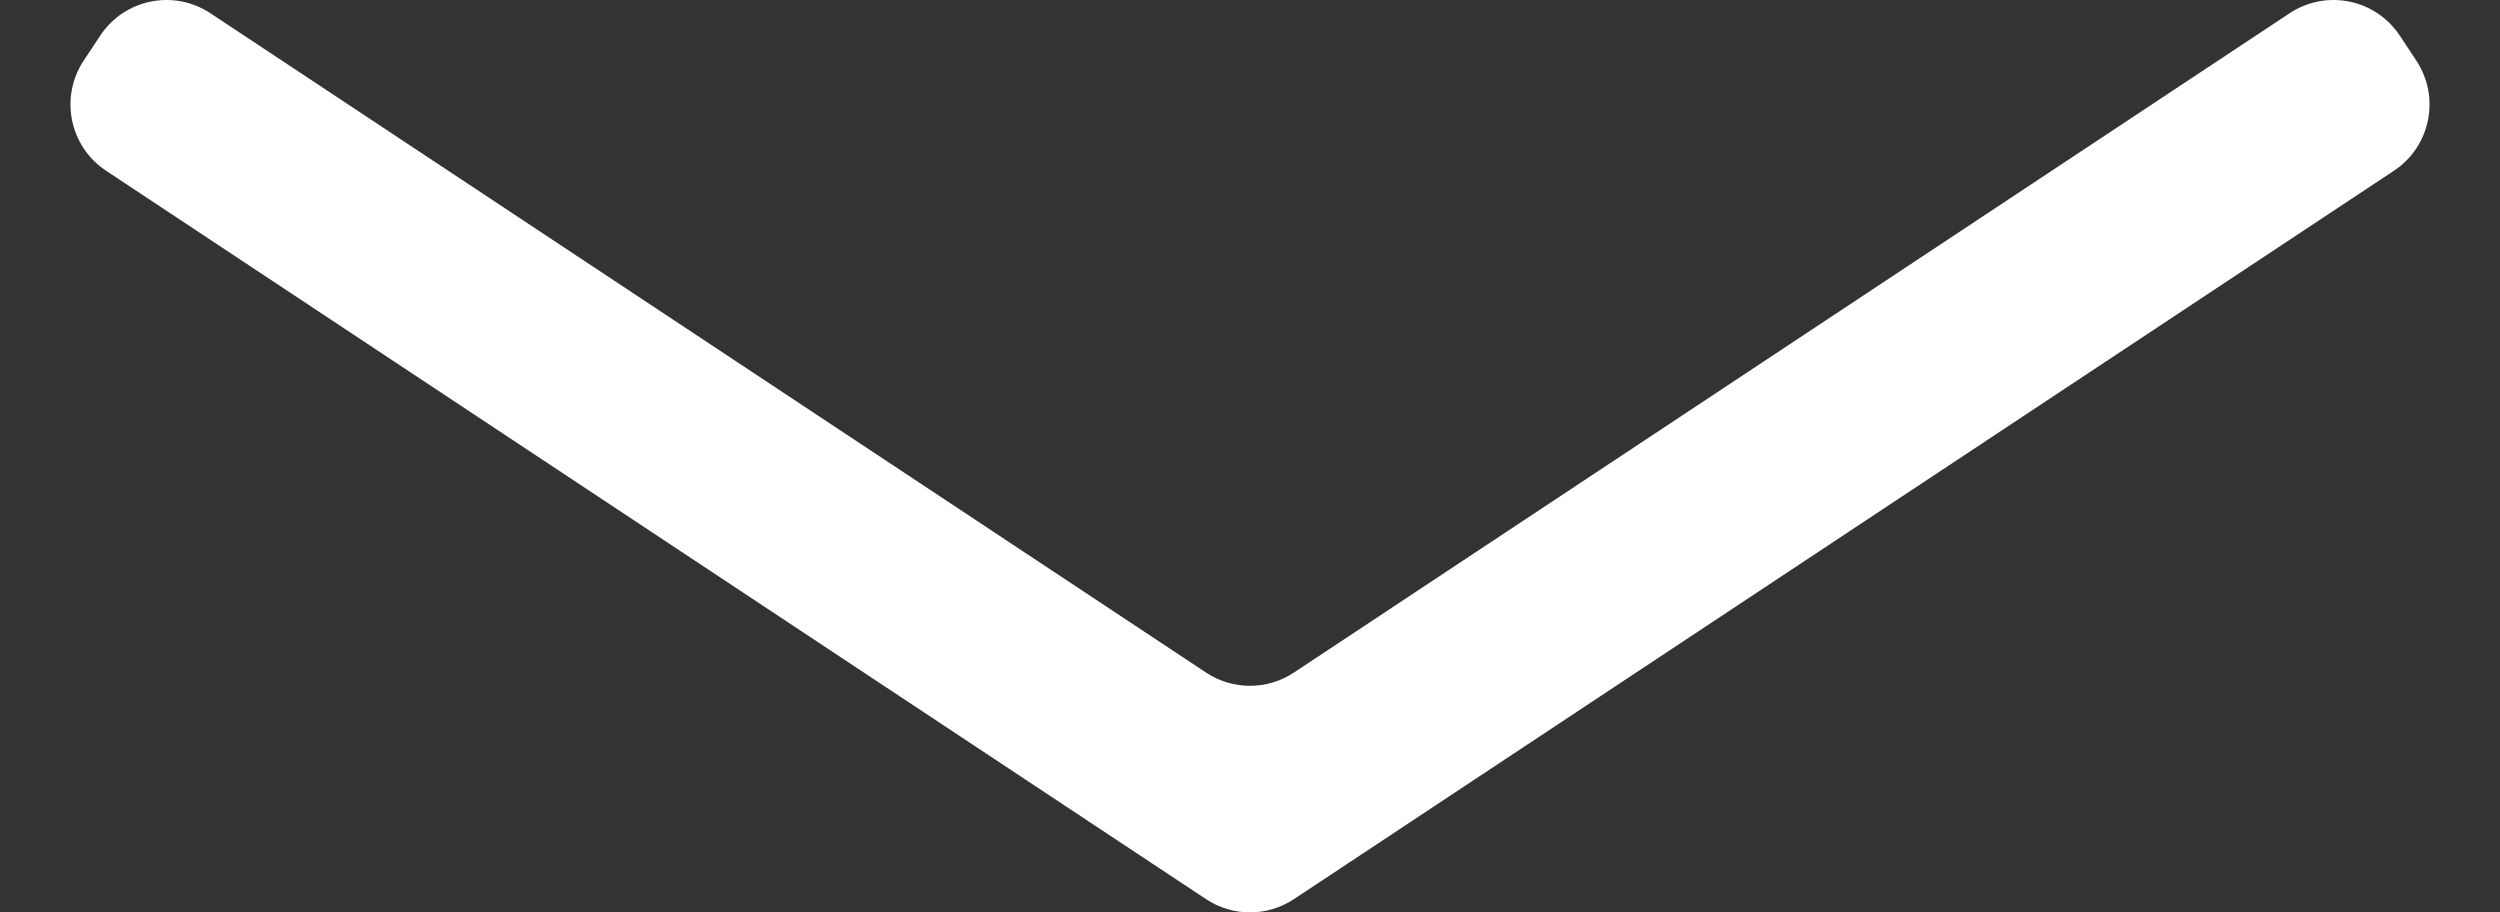 <?xml version="1.0" encoding="utf-8"?>
<!-- Generator: Adobe Illustrator 26.5.0, SVG Export Plug-In . SVG Version: 6.00 Build 0)  -->
<svg version="1.1" id="Layer_1" xmlns="http://www.w3.org/2000/svg" xmlns:xlink="http://www.w3.org/1999/xlink" x="0px" y="0px"
	 viewBox="0 0 529.29 193.17" style="enable-background:new 0 0 529.29 193.17;" xml:space="preserve">
<rect x="0" y="0" width="529.29" height="193.17" fill="#333333" stroke="none"/>
<style type="text/css">
	.st0{fill:#060304;}
	.st1{fill:#FFFFFF;}
	.st2{fill:none;stroke:#BF96A2;stroke-width:30;stroke-miterlimit:10;}
	.st3{fill:none;stroke:#FFFFFF;stroke-width:40;stroke-miterlimit:10;}
</style>
<rect x="108.09" y="243.38" class="st0" width="636.47" height="312.94"/>
<g>
	<path class="st1" d="M174.68-177.63L-62.99-335.02c-4.14-2.74-5.28-8.33-2.53-12.47l0,0c2.74-4.14,8.33-5.28,12.47-2.53
		l227.73,150.8c3.01,1.99,6.93,1.99,9.94,0l227.74-150.8c4.14-2.74,9.73-1.61,12.47,2.54v0c2.74,4.14,1.61,9.73-2.54,12.47
		L184.62-177.63C181.61-175.64,177.7-175.64,174.68-177.63z"/>
</g>
<g>
	<path class="st1" d="M255.35,190.37L22.46,36.15c-7.75-5.13-9.87-15.57-4.74-23.32l3.5-5.29c5.13-7.75,15.57-9.87,23.32-4.74
		l210.81,139.6c5.63,3.73,12.95,3.73,18.58,0L484.75,2.8c7.75-5.13,18.19-3.01,23.32,4.74l3.5,5.29c5.13,7.75,3.01,18.19-4.74,23.32
		l-232.9,154.22C268.3,194.1,260.98,194.1,255.35,190.37z"/>
</g>
<polyline class="st2" points="500.96,-230.93 255.78,-68.58 10.6,-230.93 "/>
<polyline class="st3" points="529.29,-237.14 284.11,-74.79 38.93,-237.14 "/>
</svg>
